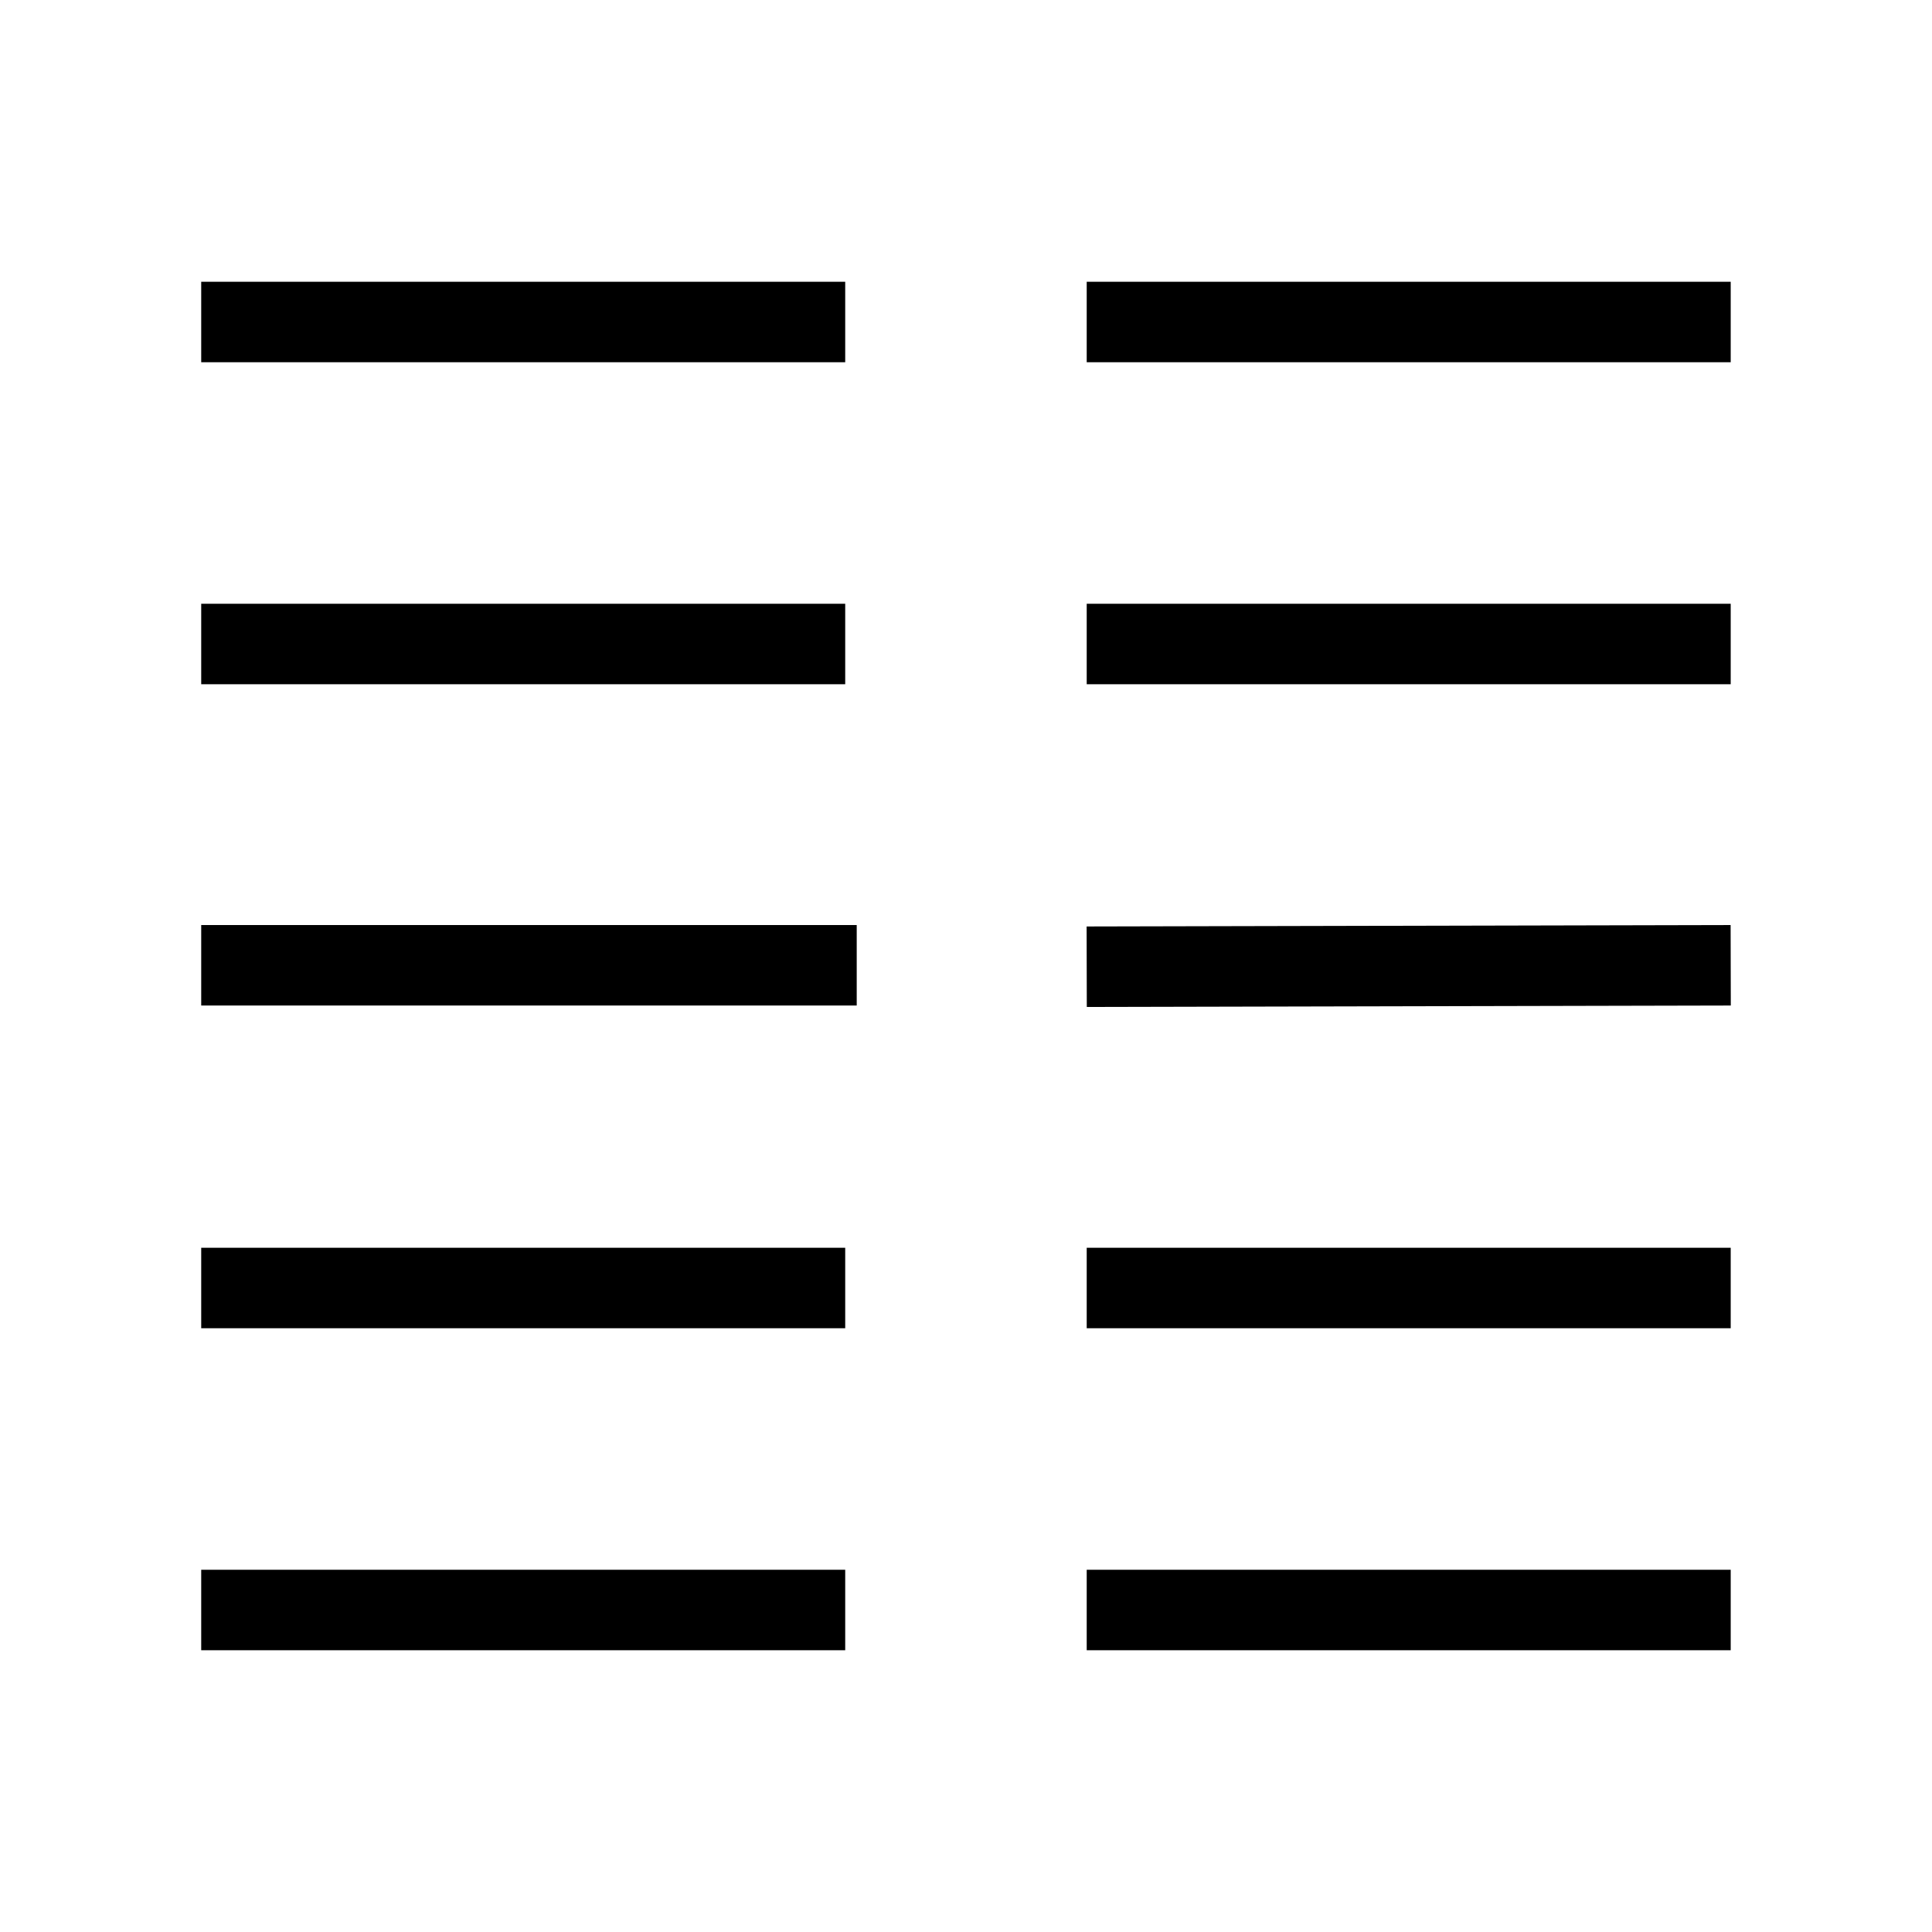 <?xml version="1.0" encoding="UTF-8" standalone="no"?>
<svg
   xmlns:dc="http://purl.org/dc/elements/1.1/"
   xmlns:cc="http://creativecommons.org/ns#"
   xmlns:rdf="http://www.w3.org/1999/02/22-rdf-syntax-ns#"
   xmlns:svg="http://www.w3.org/2000/svg"
   xmlns="http://www.w3.org/2000/svg"
   xmlns:sodipodi="http://sodipodi.sourceforge.net/DTD/sodipodi-0.dtd"
   xmlns:inkscape="http://www.inkscape.org/namespaces/inkscape"
   version="1.1"
   width="48"
   height="48"
   viewBox="0 0 48 48"
   enable-background="new 0 0 24.00 24.00"
   xml:space="preserve"
   id="svg4"
   sodipodi:docname="appbar.column.two.svg"
   inkscape:version="1.0.1 (3bc2e813f5, 2020-09-07)"
   inkscape:export-xdpi="96"
   inkscape:export-ydpi="96"><sodipodi:namedview
   pagecolor="#ffffff"
   bordercolor="#666666"
   borderopacity="1"
   objecttolerance="10"
   gridtolerance="10"
   guidetolerance="10"
   inkscape:pageopacity="0"
   inkscape:pageshadow="2"
   inkscape:window-width="1914"
   inkscape:window-height="950"
   id="namedview11"
   showgrid="true"
   inkscape:zoom="15.6875"
   inkscape:cx="24"
   inkscape:cy="24"
   inkscape:window-x="0"
   inkscape:window-y="108"
   inkscape:window-maximized="0"
   inkscape:current-layer="svg4"
   inkscape:document-rotation="0"><inkscape:grid
     type="xygrid"
     id="grid836"
     empspacing="4" /></sodipodi:namedview><defs
   id="defs8" />

<path
   style="fill:none;fill-opacity:1;stroke:#000000;stroke-width:2;stroke-linejoin:round"
   d="M 4.999,8 H 20.999 m 6,0 h 16"
   id="path838"
   sodipodi:nodetypes="cccc" /><path
   style="fill:none;fill-opacity:1;stroke:#000000;stroke-width:2;stroke-linejoin:round"
   d="M 4.999,16 H 20.999 m 6,0 h 16"
   id="path848"
   sodipodi:nodetypes="cccc" /><path
   style="fill:none;fill-opacity:1;stroke:#000000;stroke-width:2;stroke-linejoin:round"
   d="M 4.999,40 H 20.999 m 6,0 h 16"
   id="path854"
   sodipodi:nodetypes="cccc" /><path
   style="fill:none;fill-opacity:1;stroke:#000000;stroke-width:2;stroke-linejoin:round"
   d="M 4.999,32 H 20.999 m 6,0 h 16"
   id="path858"
   sodipodi:nodetypes="cccc" /><path
   style="fill:none;fill-opacity:1;stroke:#000000;stroke-width:2;stroke-linejoin:round"
   d="M 4.999,23.982 H 21.285 m 5.714,0.036 16,-0.036"
   id="path860"
   sodipodi:nodetypes="cccc" /></svg>
